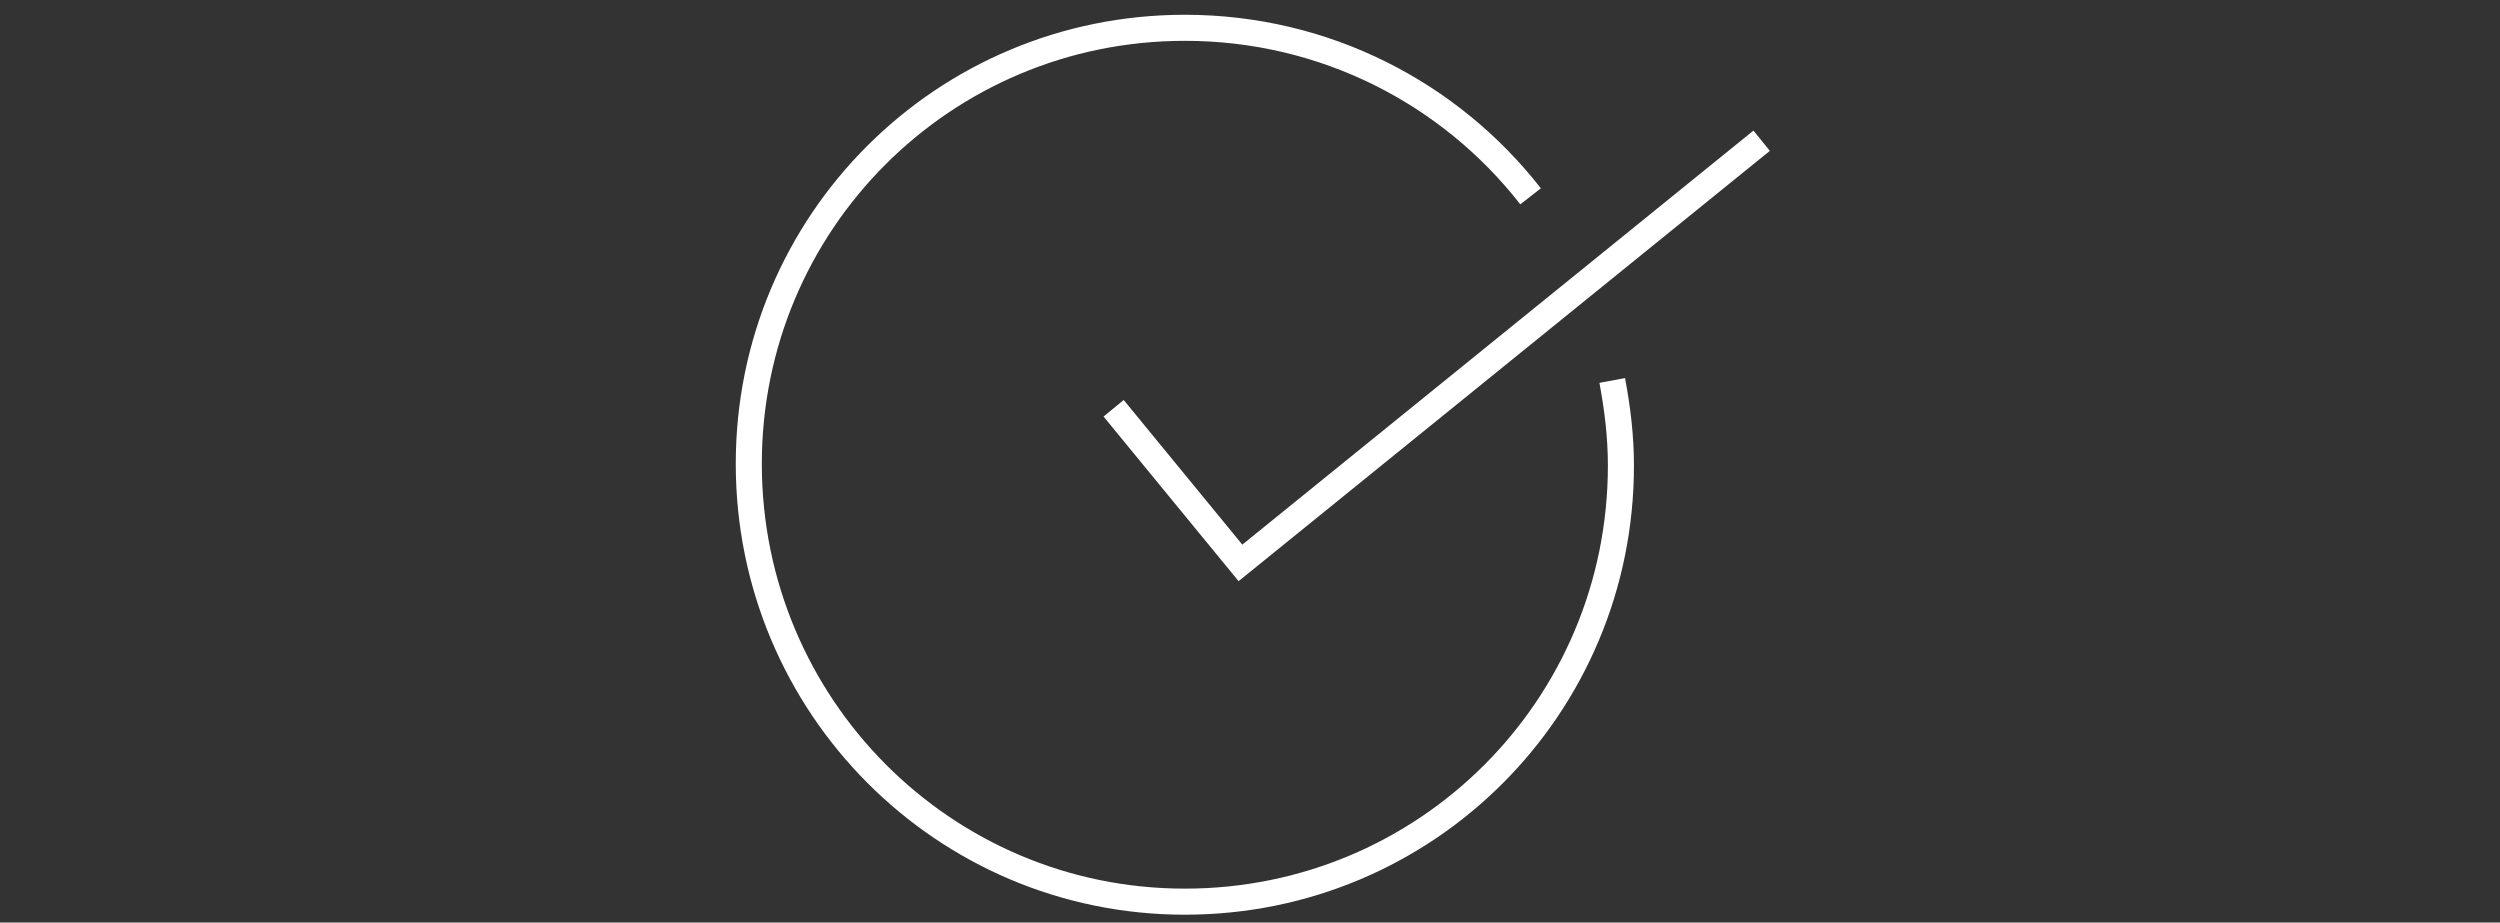 <?xml version="1.0" encoding="utf-8"?>
<!-- Generator: Adobe Illustrator 28.0.0, SVG Export Plug-In . SVG Version: 6.00 Build 0)  -->
<svg version="1.1" id="Layer_1" xmlns="http://www.w3.org/2000/svg" xmlns:xlink="http://www.w3.org/1999/xlink" x="0px" y="0px"
	 viewBox="0 0 143.9 53.1" style="enable-background:new 0 0 143.9 53.1;" xml:space="preserve">
<rect x="0" y="0" width="143.9" height="53.1" fill="#333333" stroke="none"/>
<style type="text/css">
	.st0{fill:none;stroke:#FFFFFF;stroke-width:1.5;stroke-miterlimit:10;}
</style>
<path class="st0" d="M92.8,21.9c0.3,1.6,0.5,3.2,0.5,4.9c0,13.9-11.2,25.1-25.1,25.1S43.1,40.6,43.1,26.7S54.3,1.6,68.2,1.6
	c8.1,0,15.3,3.8,19.9,9.7"/>
<polyline class="st0" points="64.1,23.5 71.4,32.4 101.4,8.1 "/>
</svg>

